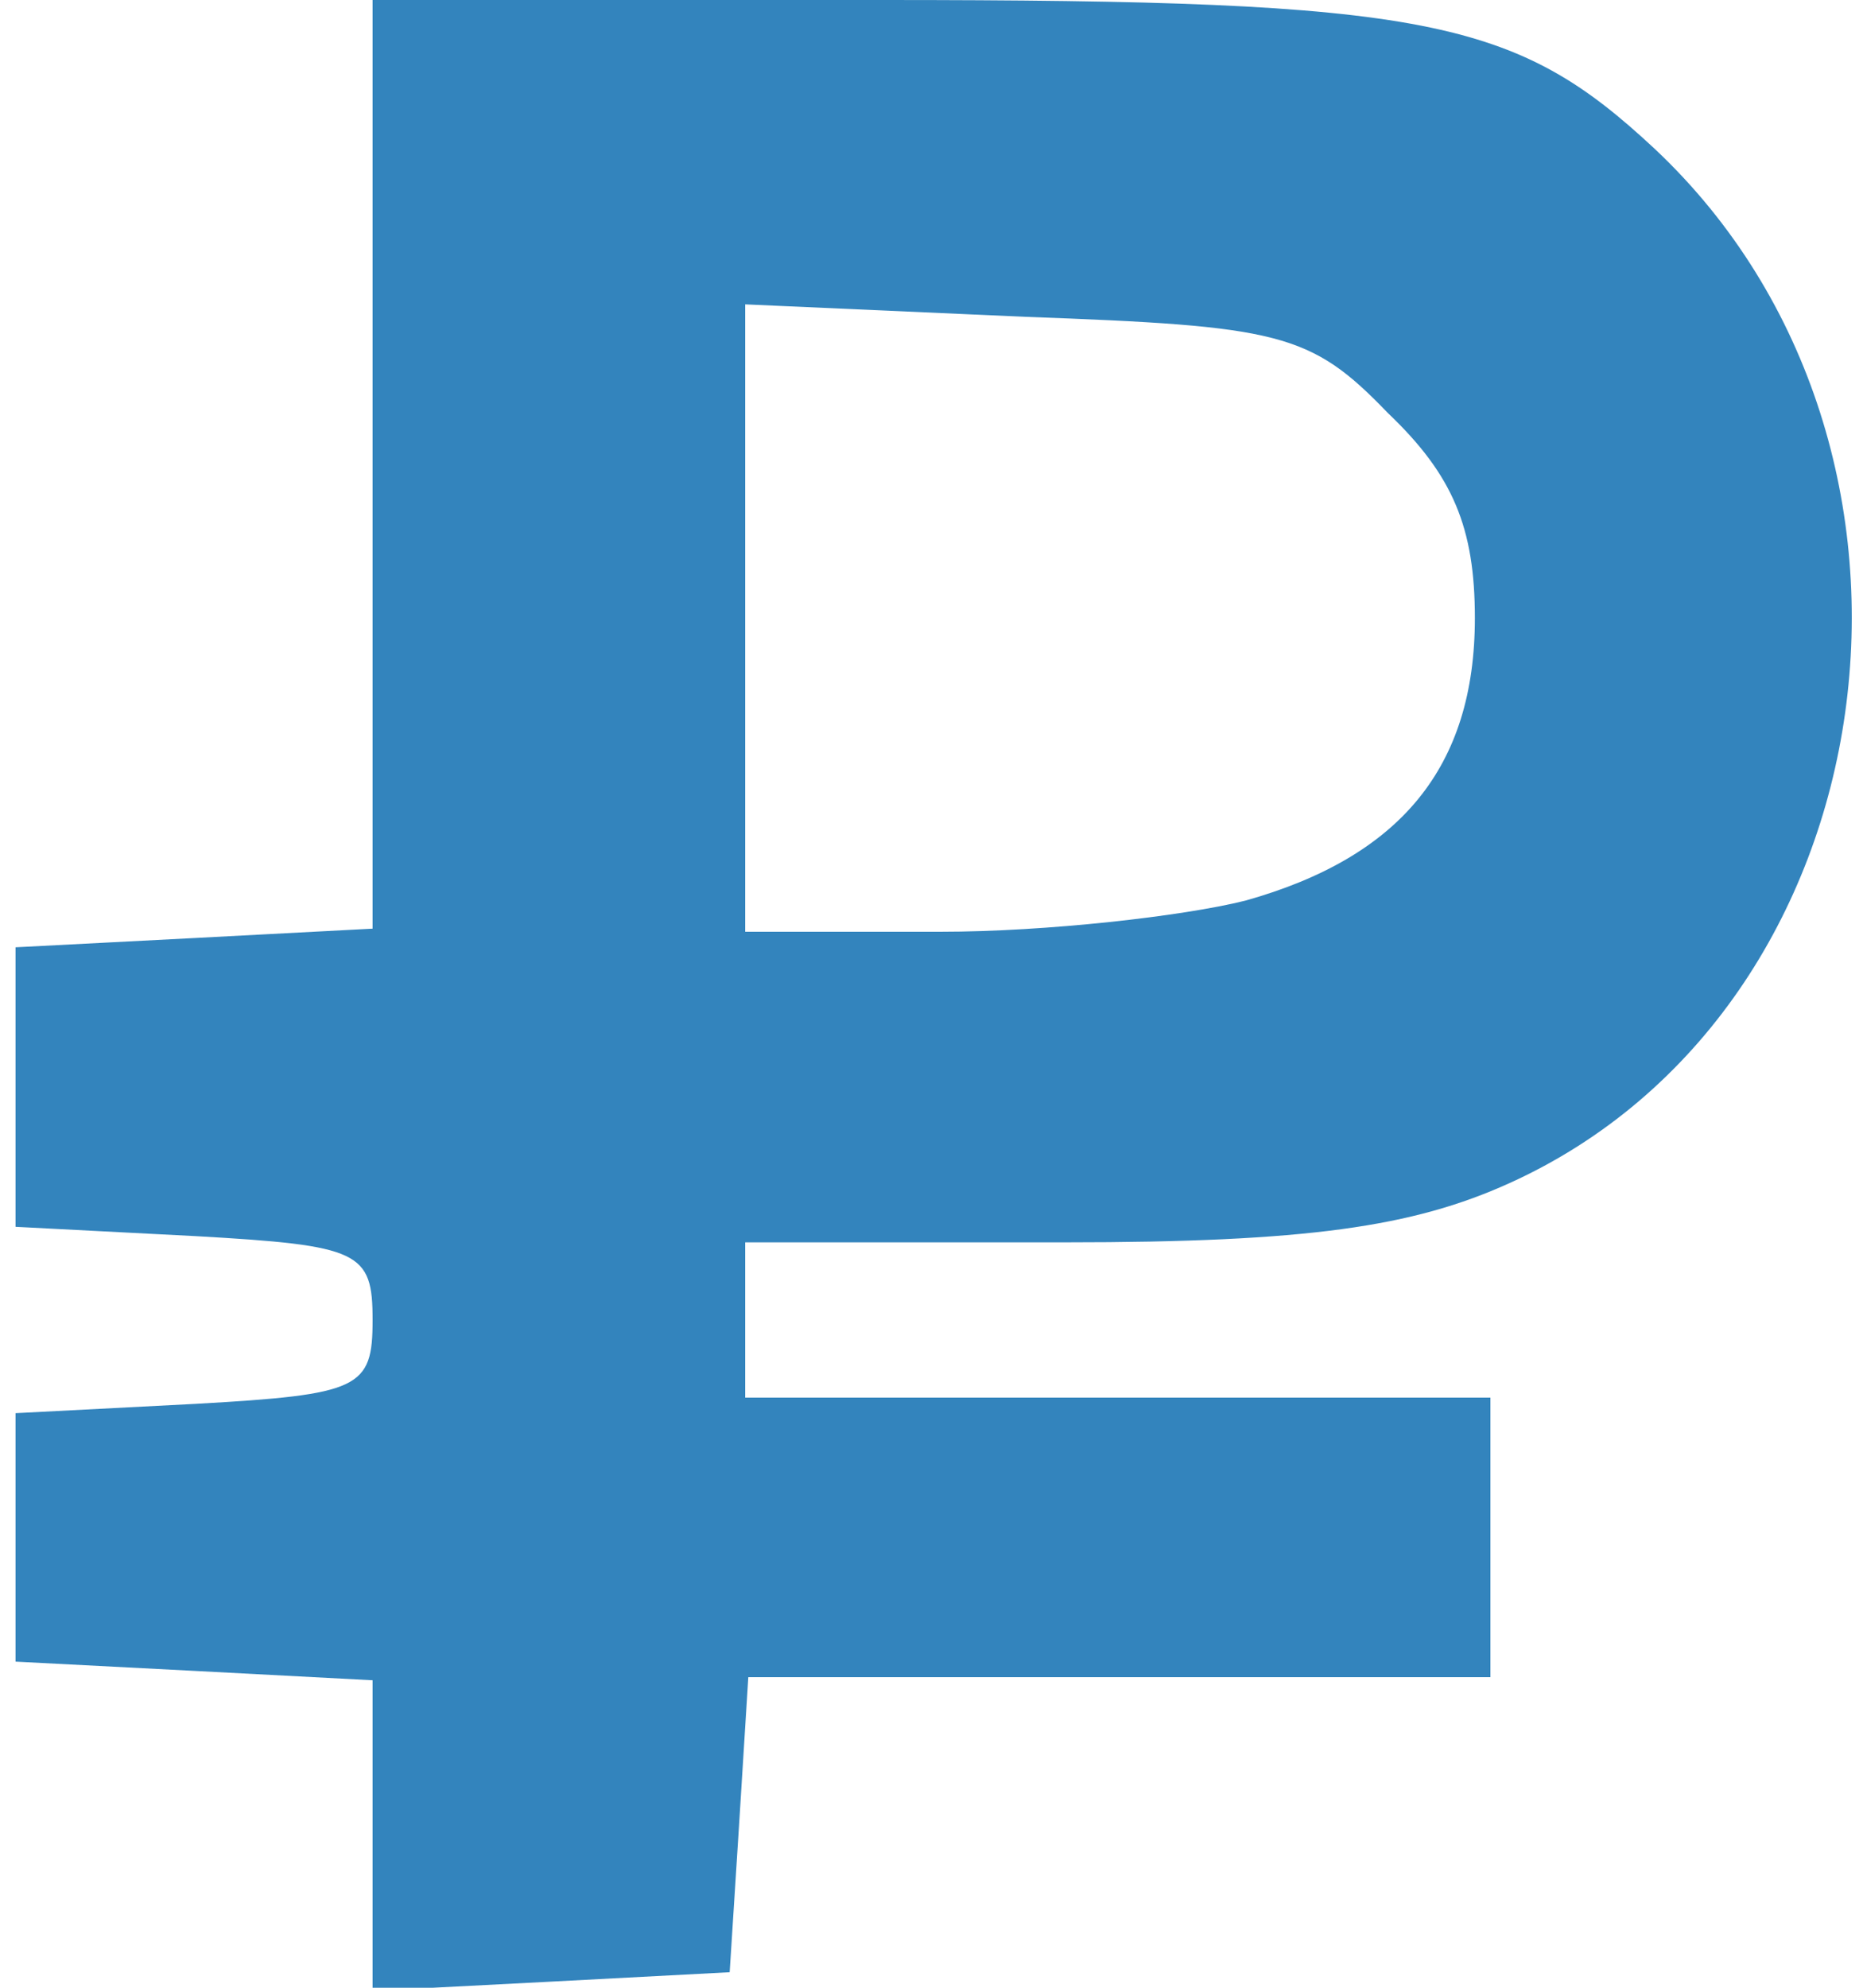<!DOCTYPE svg PUBLIC "-//W3C//DTD SVG 20010904//EN" "http://www.w3.org/TR/2001/REC-SVG-20010904/DTD/svg10.dtd">
<svg version="1.0" xmlns="http://www.w3.org/2000/svg" width="60px" height="64px" viewBox="0 0 600 640" preserveAspectRatio="xMidYMid meet">
<g id="layer101" fill="#3384bd" stroke="none">
 <path d="M120 591 l0 -50 -57 -3 -58 -3 0 -40 0 -40 58 -3 c53 -3 57 -5 57 -27 0 -22 -4 -24 -57 -27 l-58 -3 0 -45 0 -45 58 -3 57 -3 0 -149 0 -150 164 0 c176 0 204 6 249 48 102 96 77 277 -47 333 -31 14 -65 19 -143 19 l-103 0 0 25 0 25 120 0 120 0 0 45 0 45 -119 0 -120 0 -3 48 -3 47 -57 3 -58 3 0 -50z m281 -301 c50 -14 74 -43 74 -91 0 -29 -7 -46 -28 -66 -25 -26 -35 -28 -117 -31 l-90 -4 0 101 0 101 63 0 c34 0 78 -5 98 -10z"/>
 </g>

</svg>